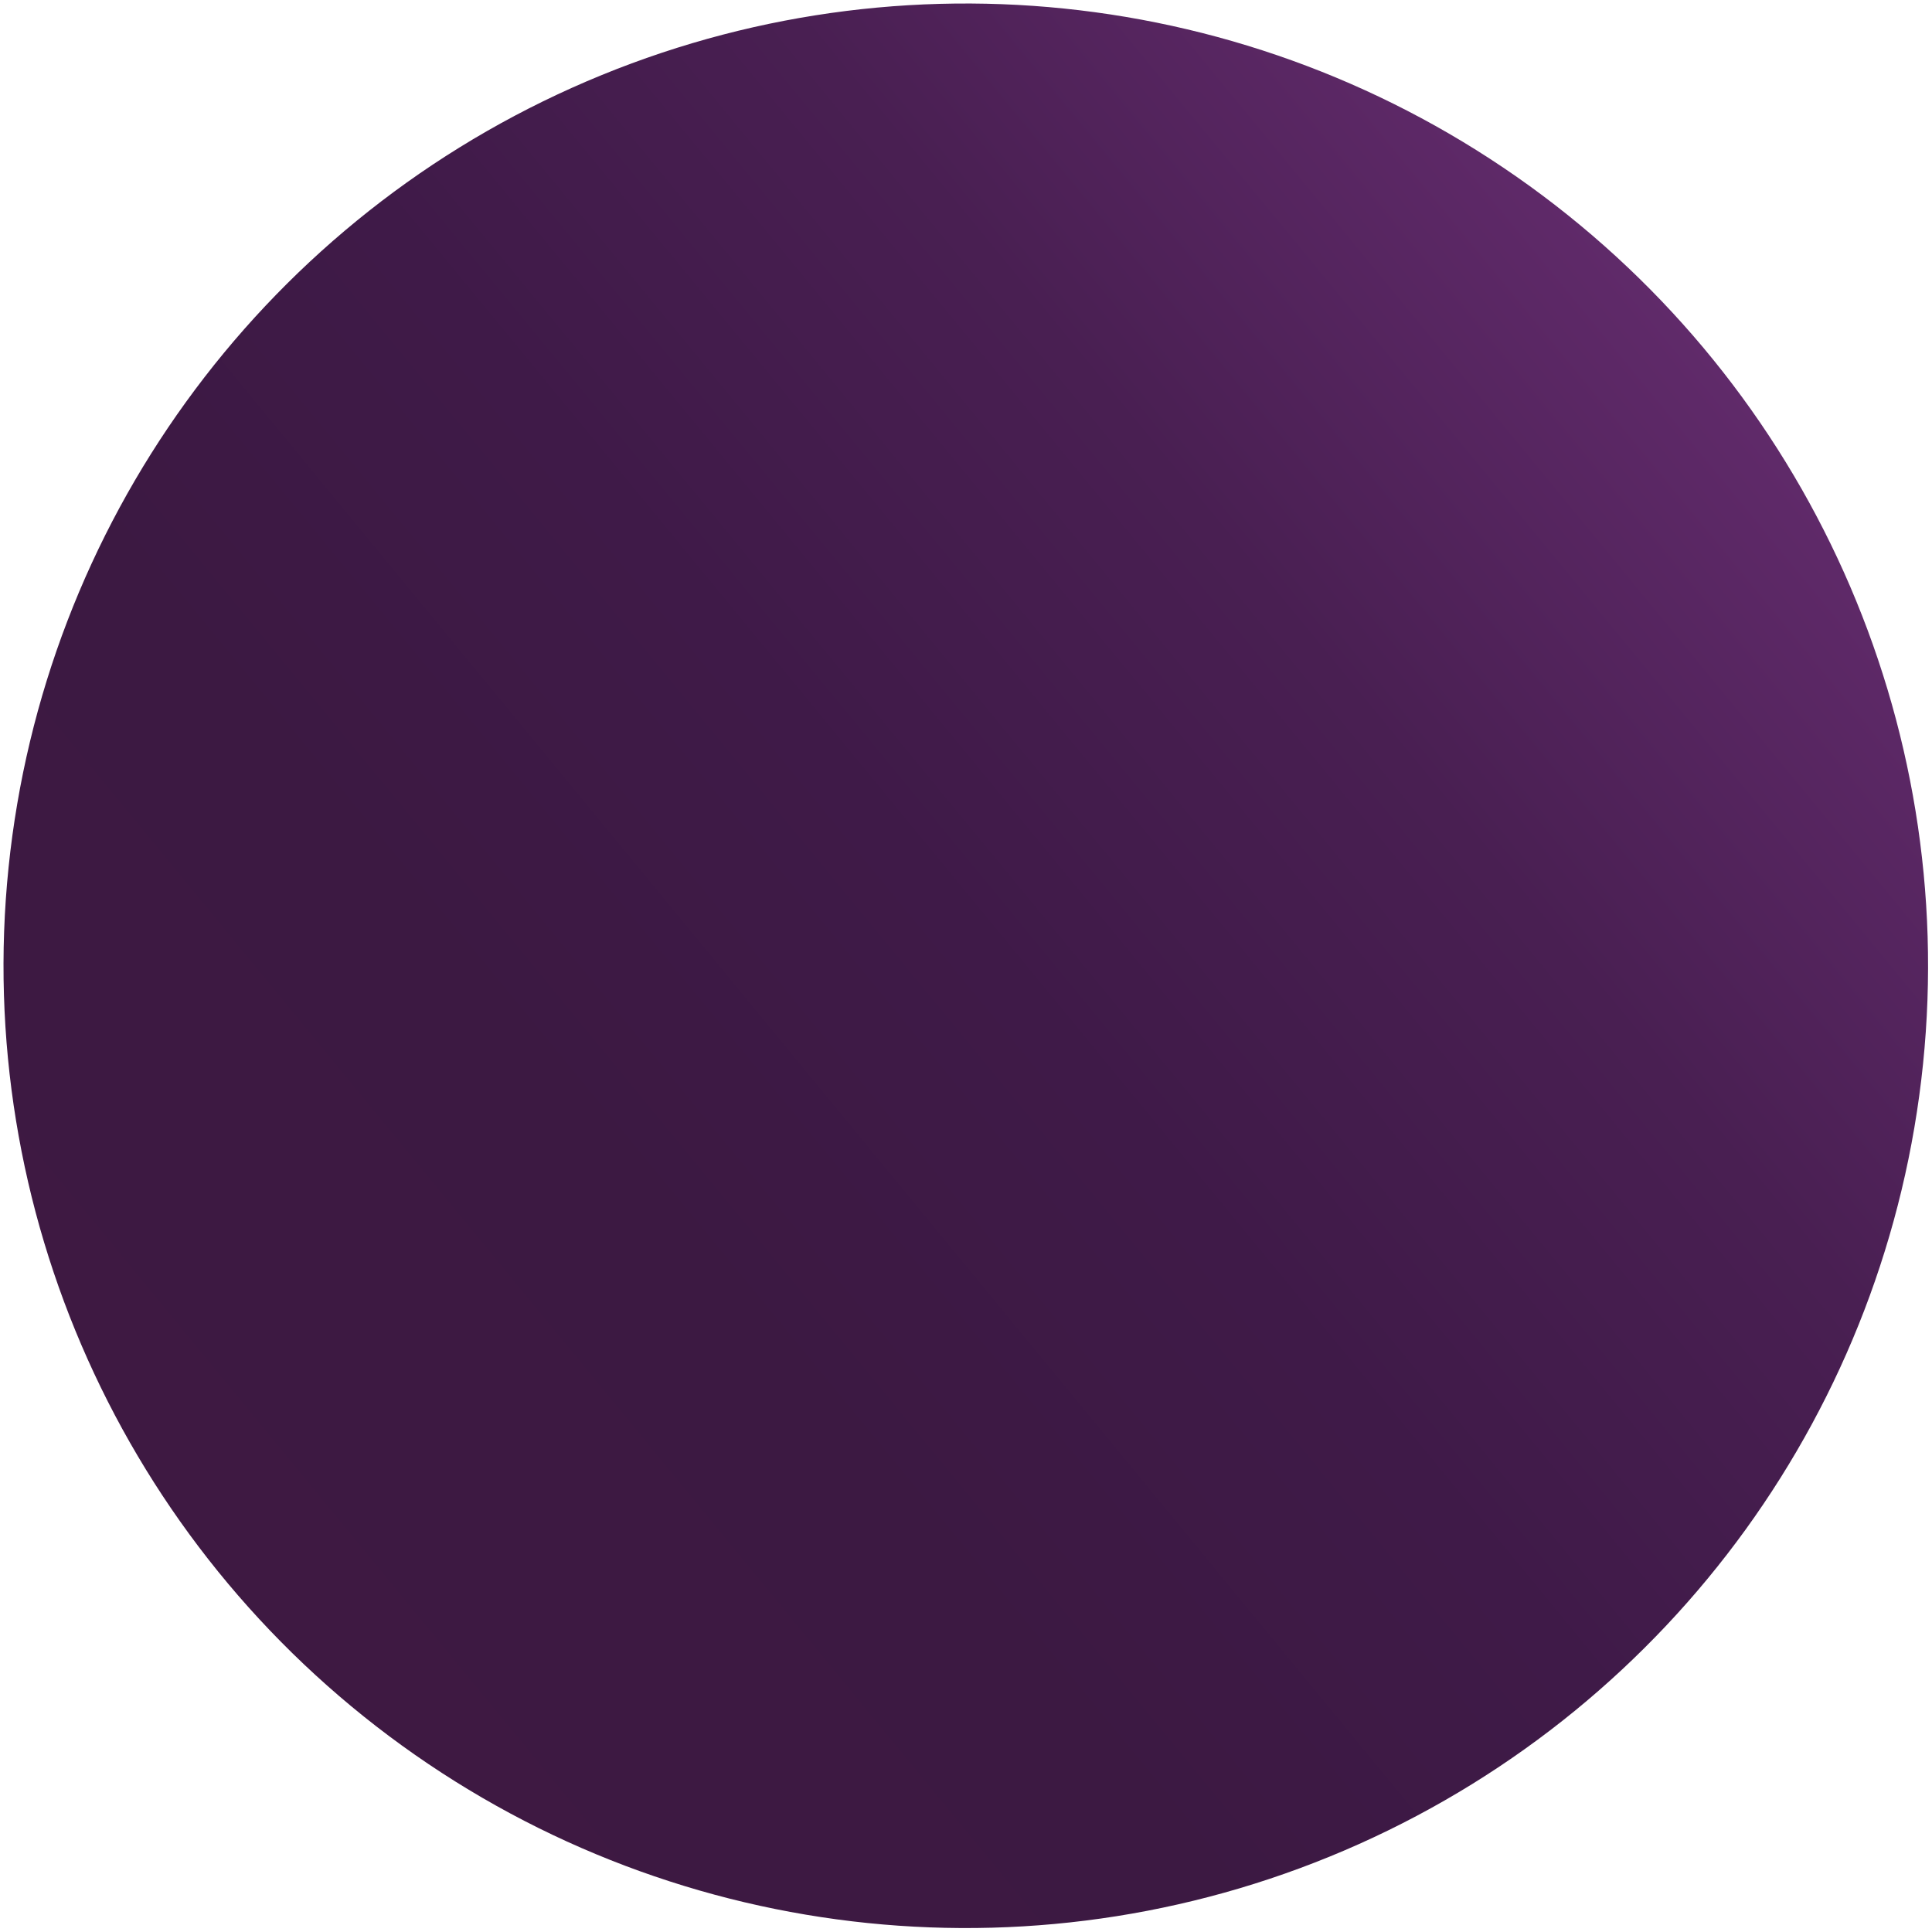 <?xml version="1.0" encoding="UTF-8"?> <svg xmlns="http://www.w3.org/2000/svg" width="259" height="259" viewBox="0 0 259 259" fill="none"> <circle cx="129.472" cy="129.471" r="129" transform="rotate(65.864 129.472 129.471)" fill="url(#paint0_linear_249_1116)"></circle> <defs> <linearGradient id="paint0_linear_249_1116" x1="95.332" y1="-0.916" x2="165.527" y2="255.724" gradientUnits="userSpaceOnUse"> <stop stop-color="#622B6C"></stop> <stop offset="0.271" stop-color="#491F52"></stop> <stop offset="0.494" stop-color="#3F1A48"></stop> <stop offset="0.711" stop-color="#3C1942"></stop> <stop offset="1" stop-color="#3E1942"></stop> </linearGradient> </defs> </svg> 